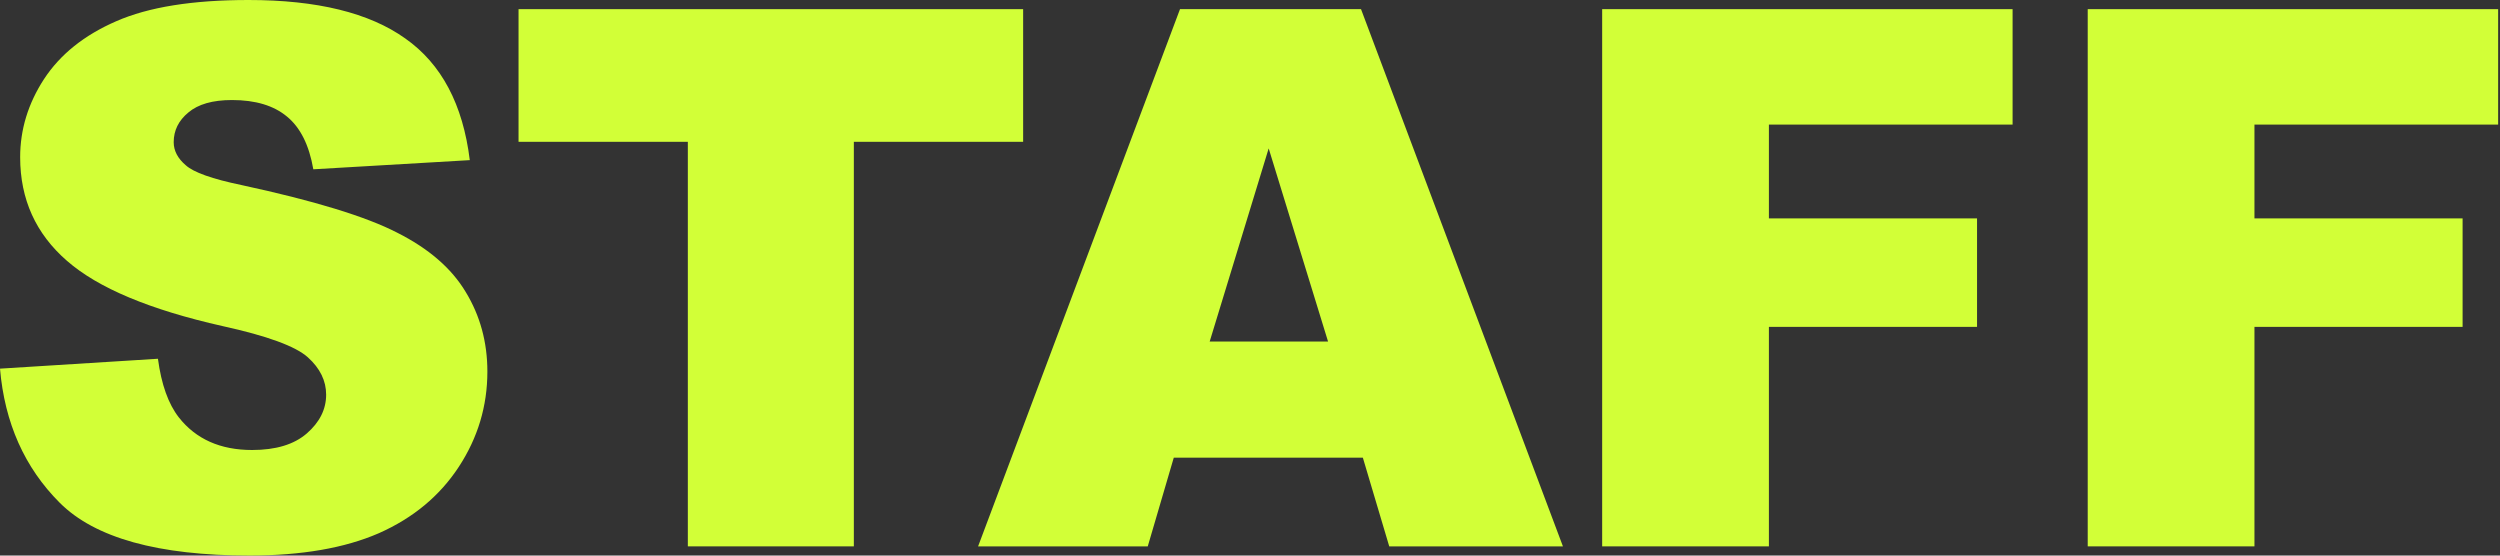 <svg width="513" height="114" viewBox="0 0 513 114" fill="none" xmlns="http://www.w3.org/2000/svg">
<rect x="0" y="0" width="513" height="114" fill="#333333" stroke="none"/>
<path d="M428.4 1.879H512.618V25.565H462.614V44.815H505.325V67.073H462.614V112.115H428.4V1.879Z" fill="#D2FF37"/>
<path d="M328.764 1.879H412.983V25.565H362.978V44.815H405.689V67.073H362.978V112.115H328.764V1.879Z" fill="#D2FF37"/>
<path d="M279.658 93.918H240.858L235.519 112.115H200.703L242.136 1.879H279.282L320.715 112.115H285.072L279.658 93.918ZM272.515 70.081L260.333 30.453L248.227 70.081H272.515Z" fill="#D2FF37"/>
<path d="M106.404 1.879H209.948V29.1H175.208V112.115H141.144V29.1H106.404V1.879Z" fill="#D2FF37"/>
<path d="M0 75.647L32.409 73.616C33.111 78.88 34.54 82.89 36.695 85.647C40.204 90.109 45.217 92.34 51.734 92.34C56.597 92.34 60.332 91.212 62.938 88.956C65.595 86.65 66.924 83.993 66.924 80.985C66.924 78.128 65.67 75.571 63.164 73.315C60.657 71.06 54.842 68.929 45.719 66.924C30.78 63.565 20.127 59.103 13.761 53.539C7.344 47.975 4.136 40.881 4.136 32.259C4.136 26.594 5.765 21.255 9.023 16.242C12.332 11.179 17.27 7.219 23.837 4.361C30.454 1.454 39.502 0 50.982 0C65.069 0 75.797 2.632 83.166 7.896C90.585 13.109 94.997 21.431 96.4 32.86L64.292 34.74C63.44 29.777 61.635 26.168 58.878 23.912C56.171 21.656 52.411 20.528 47.598 20.528C43.638 20.528 40.655 21.381 38.65 23.085C36.645 24.739 35.642 26.77 35.642 29.176C35.642 30.93 36.47 32.509 38.124 33.913C39.728 35.367 43.538 36.72 49.554 37.974C64.442 41.182 75.095 44.44 81.512 47.749C87.978 51.008 92.666 55.068 95.573 59.931C98.531 64.793 100.01 70.232 100.01 76.248C100.01 83.316 98.055 89.833 94.144 95.799C90.234 101.764 84.77 106.301 77.752 109.409C70.734 112.467 61.886 113.996 51.208 113.996C32.459 113.996 19.475 110.387 12.257 103.168C5.038 95.949 0.952 86.775 0 75.647Z" fill="#D2FF37"/>
</svg>
